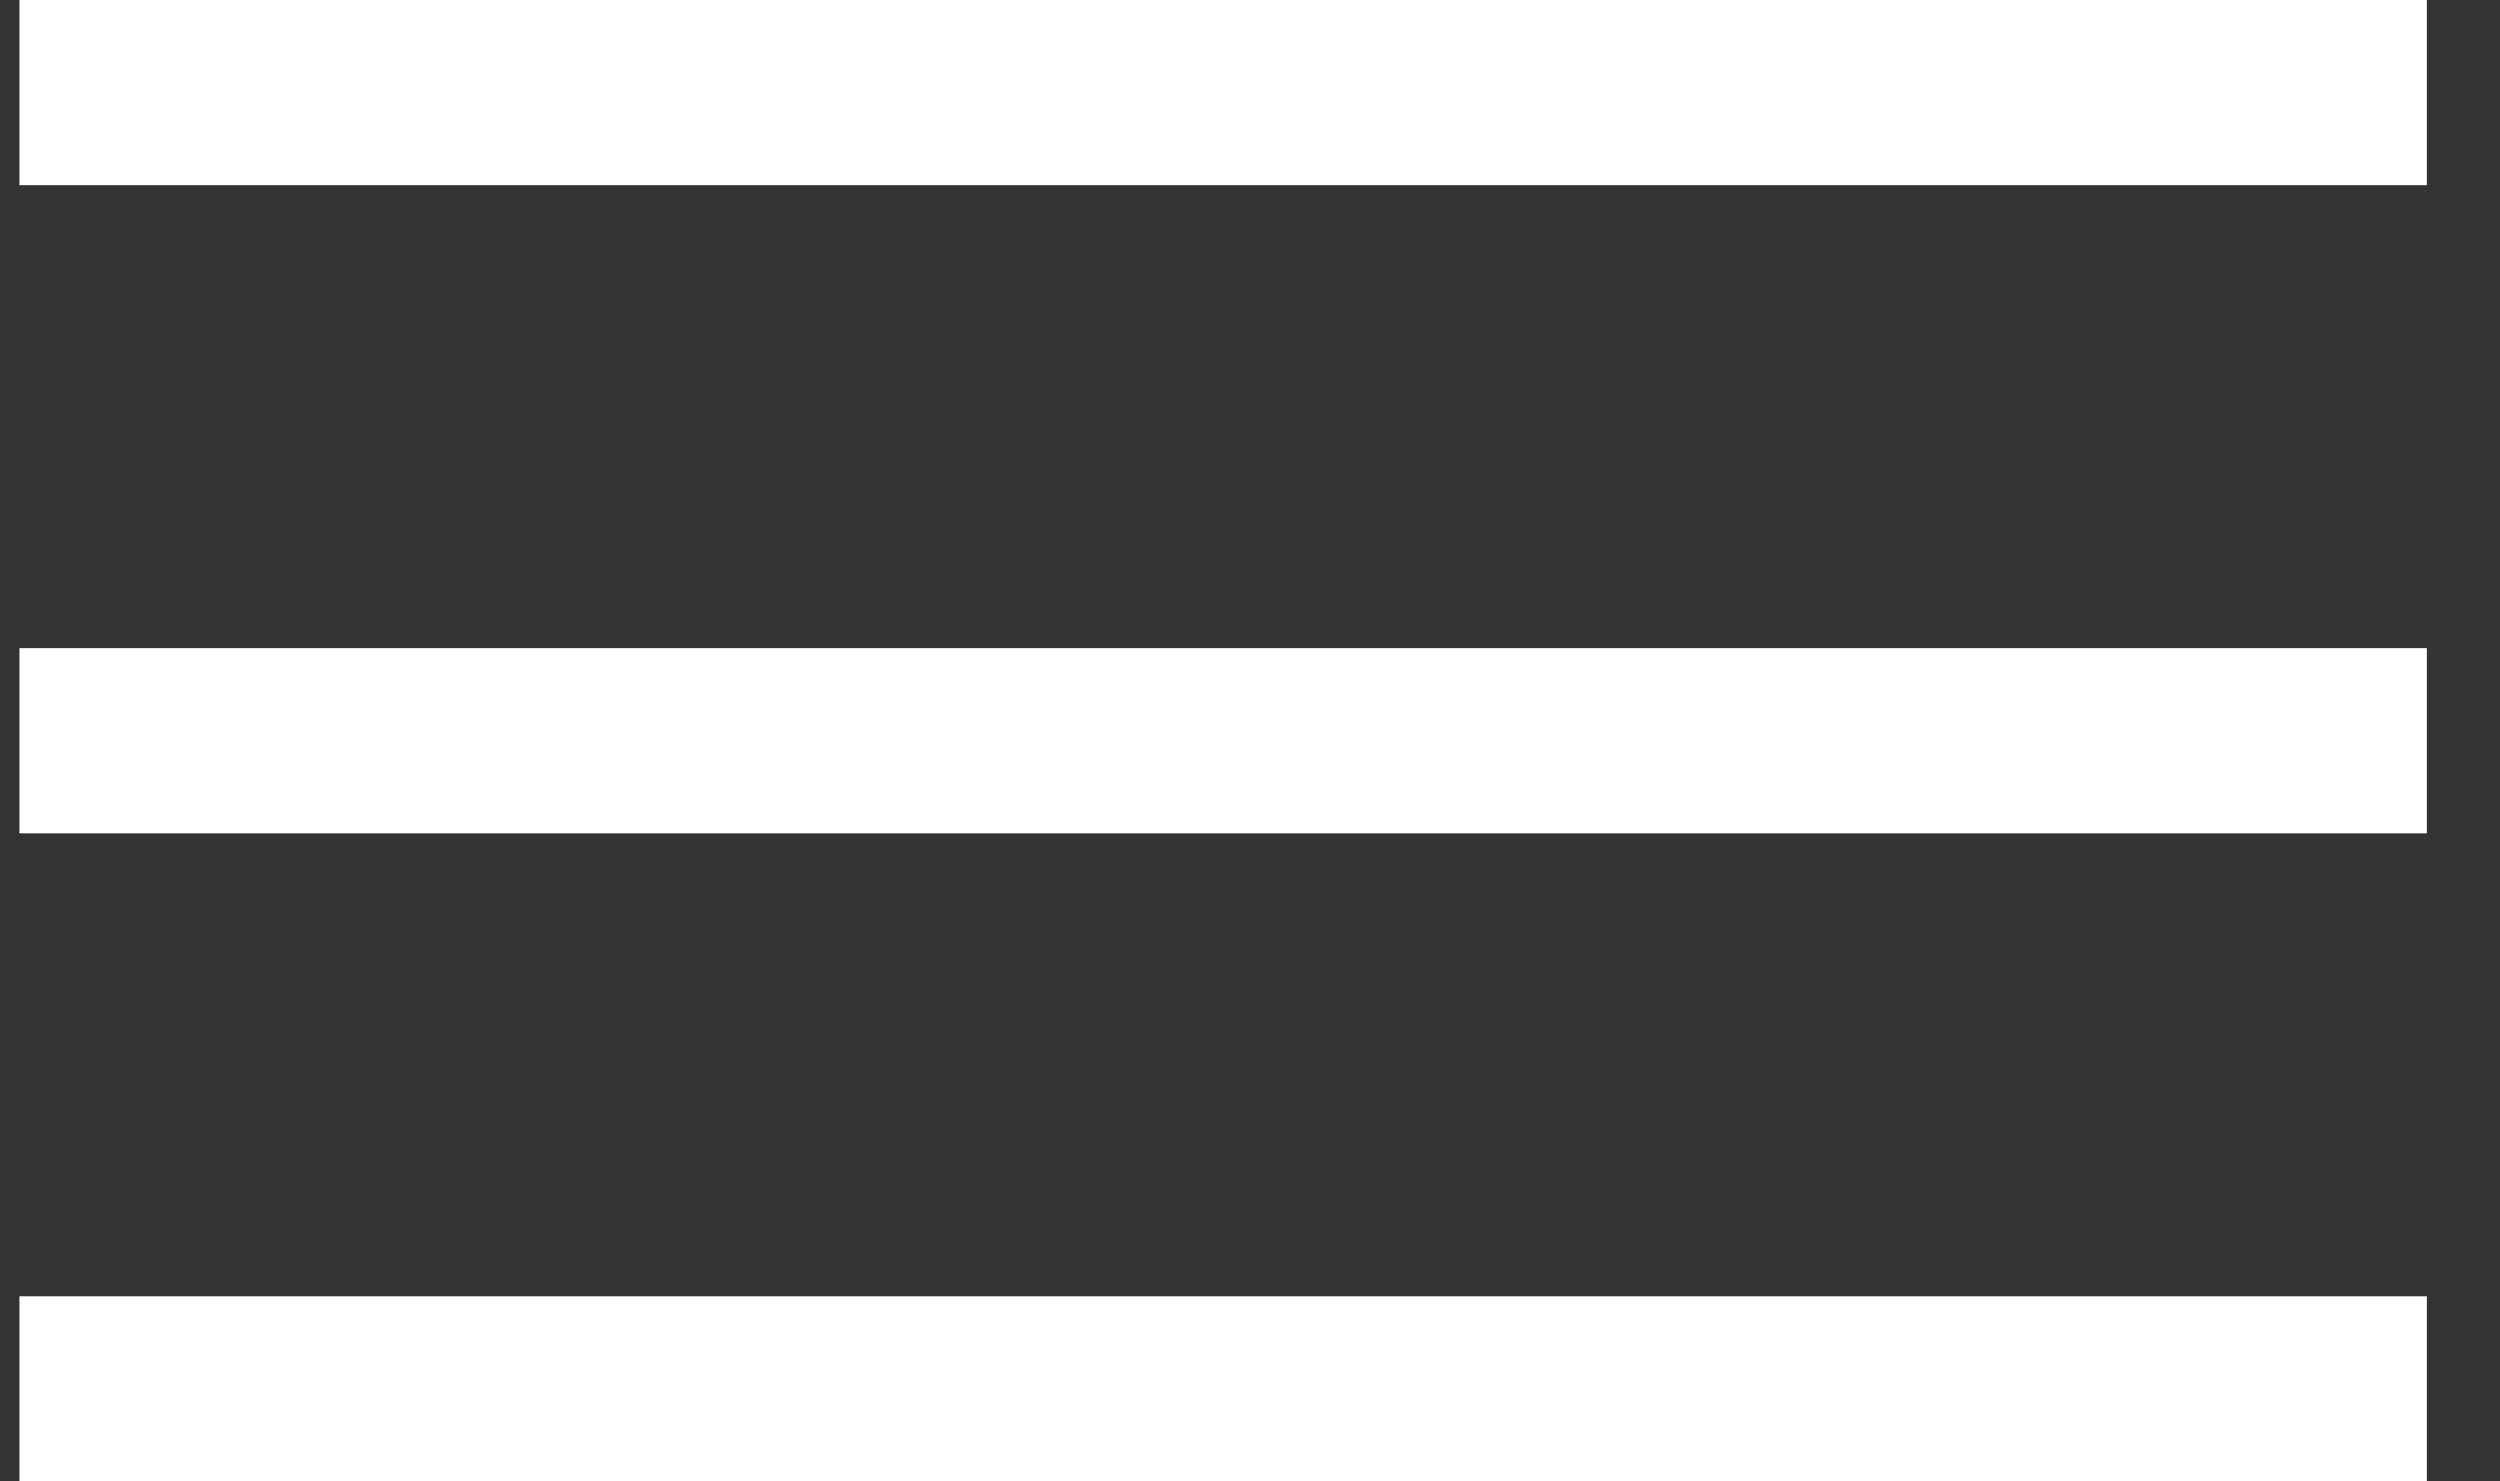 <?xml version="1.0" encoding="UTF-8"?>
<svg width="27px" height="16px" viewBox="0 0 27 16" version="1.1" xmlns="http://www.w3.org/2000/svg" xmlns:xlink="http://www.w3.org/1999/xlink">
    <rect x="0" y="0" width="27" height="16" fill="#333333" stroke="none"/>
    <!-- Generator: sketchtool 58 (101010) - https://sketch.com -->
    <title>5DC579EC-2AE8-4BF6-A461-642026EF3688</title>
    <desc>Created with sketchtool.</desc>
    <g id="📱-Mobile" stroke="none" stroke-width="1" fill="none" fill-rule="evenodd">
        <g id="1---Home-" transform="translate(-328, -25)" stroke="#FFFFFF" stroke-width="2">
            <g id="Menu" transform="translate(328, 23)">
                <path d="M0.21,3 L26.21,3" id="Path"></path>
                <path d="M0.21,10 L26.21,10" id="Path"></path>
                <path d="M0.21,17 L26.21,17" id="Path-Copy"></path>
            </g>
        </g>
    </g>
</svg>